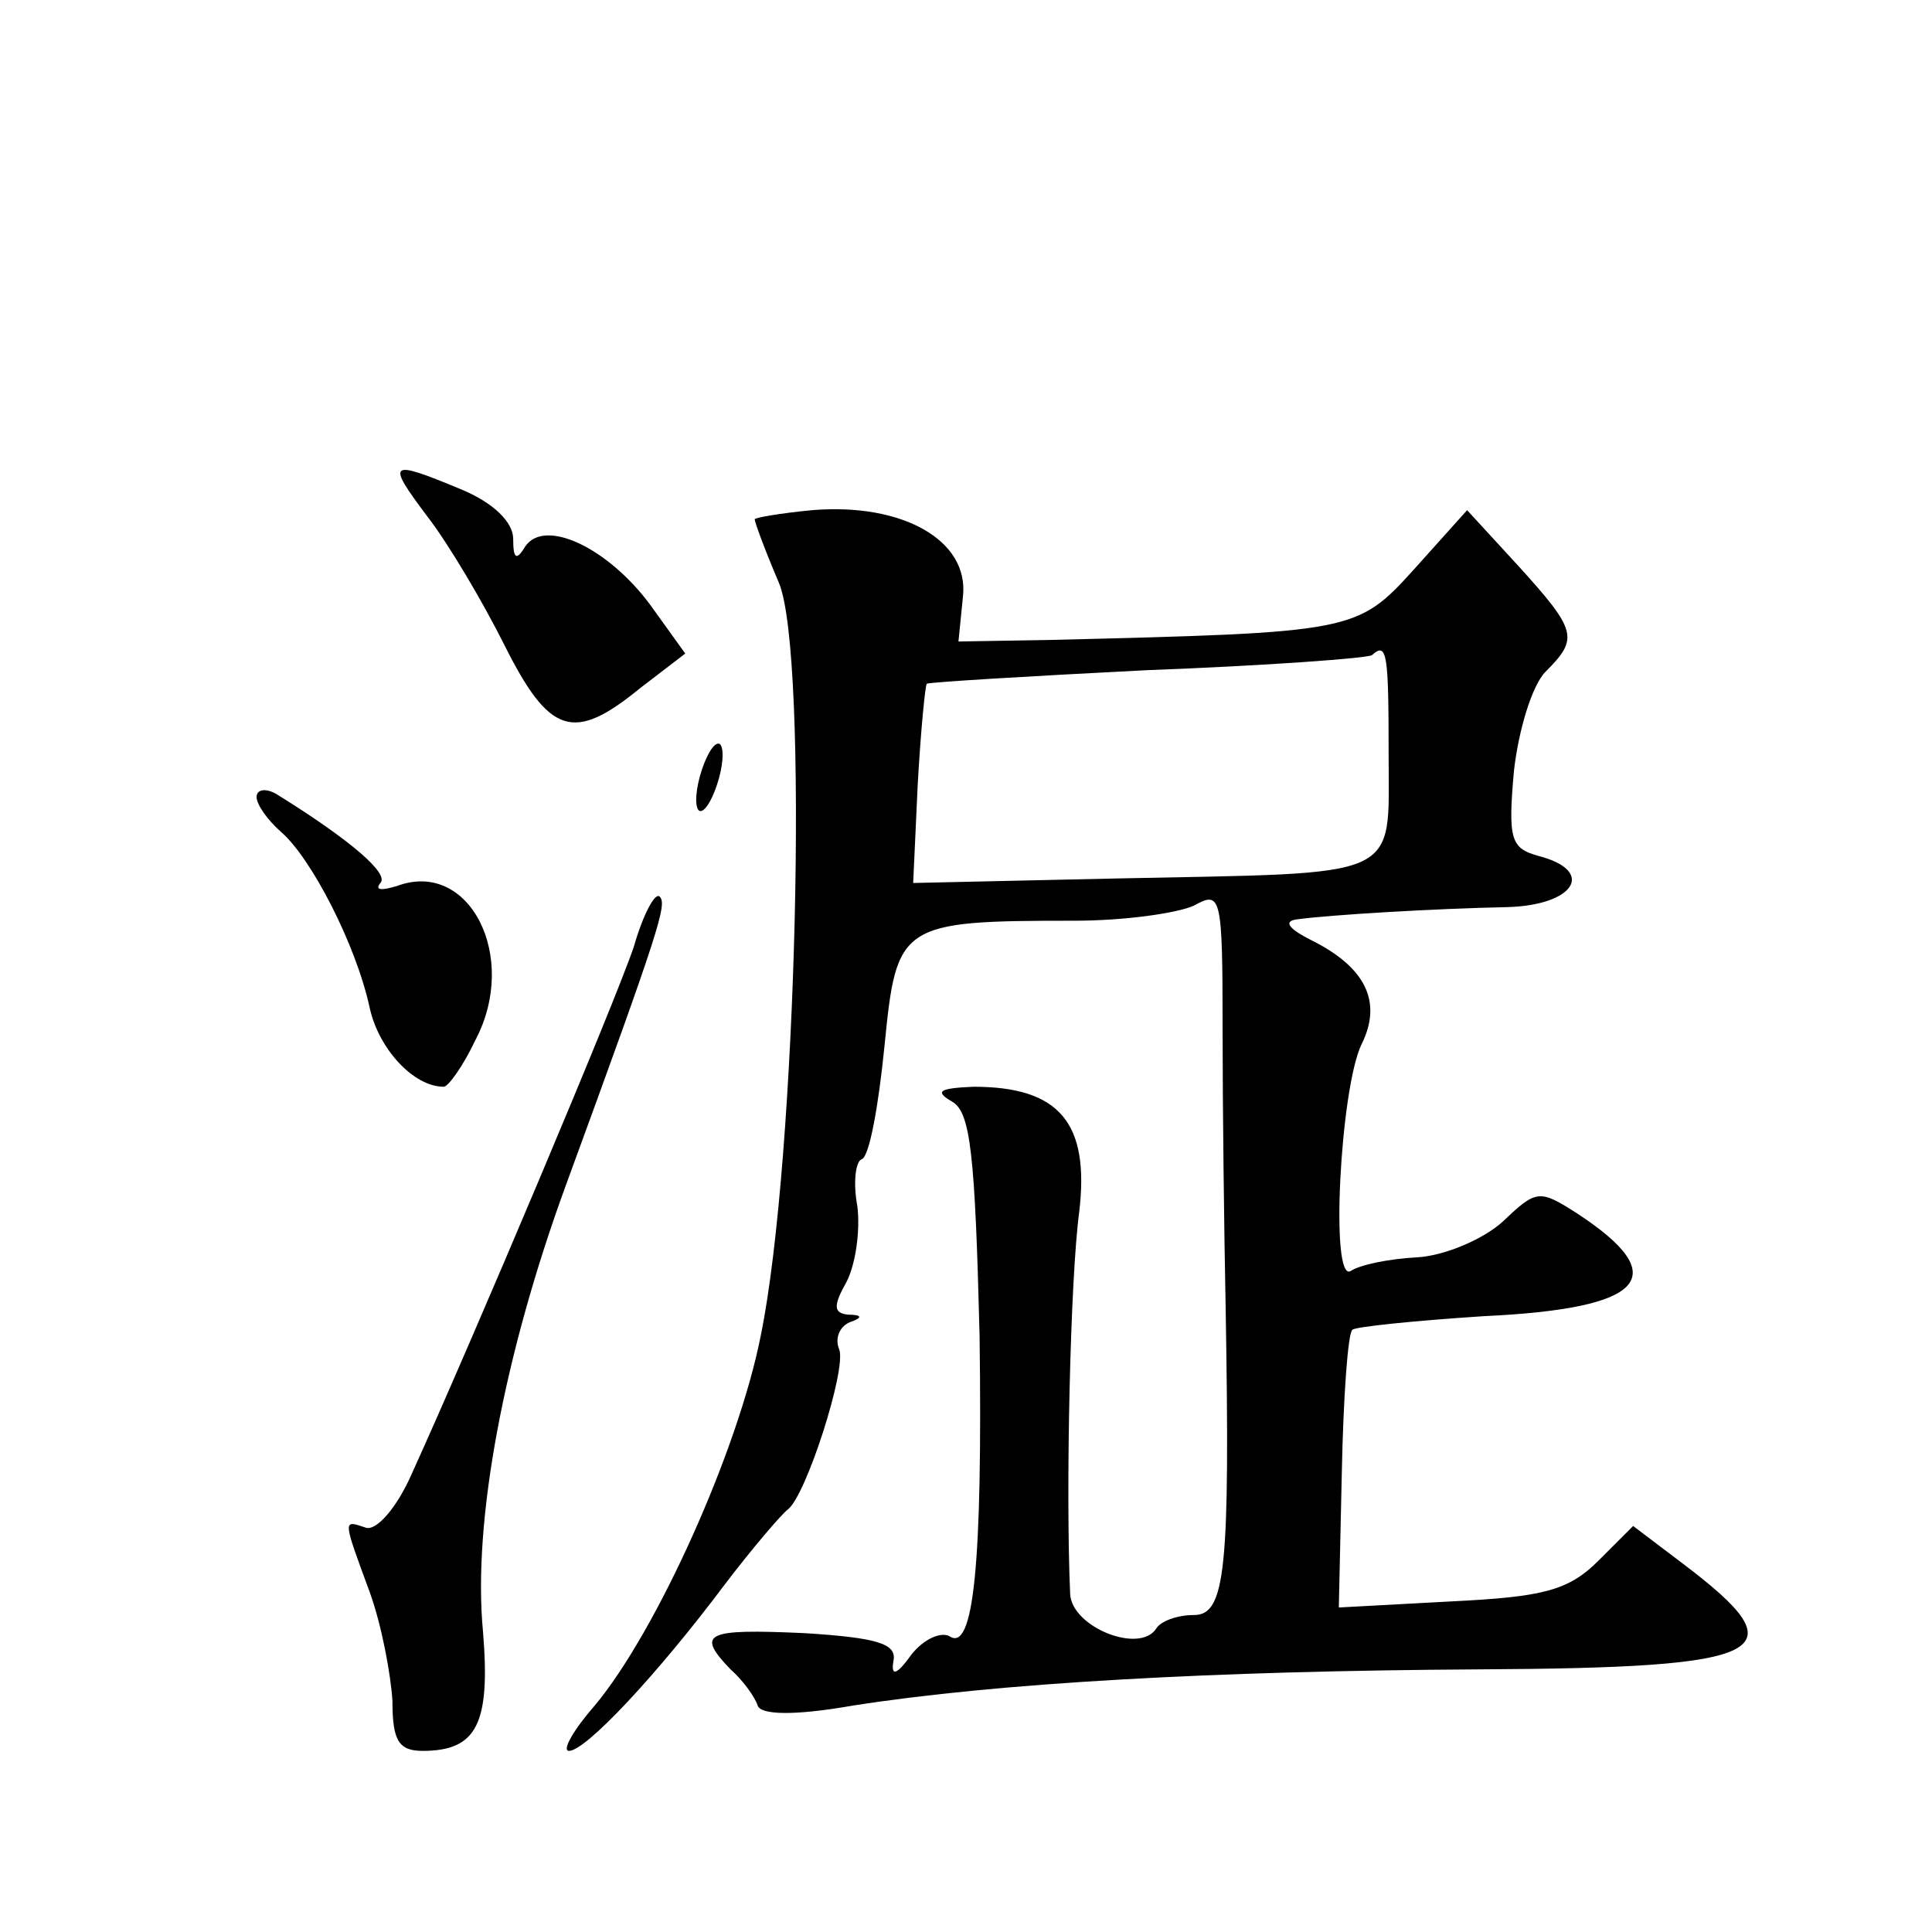 <?xml version="1.0" standalone="no"?>
<!DOCTYPE svg PUBLIC "-//W3C//DTD SVG 20010904//EN"
 "http://www.w3.org/TR/2001/REC-SVG-20010904/DTD/svg10.dtd">
<svg version="1.0" xmlns="http://www.w3.org/2000/svg"
 width="128pt" height="128pt" viewBox="0 0 128 128"
 preserveAspectRatio="xMidYMid meet">
<g transform="translate(0,128) scale(0.1,-0.1)"
fill="#0" stroke="none">
<path d="M283 938 c14 -18 37 -57 51 -85 30 -60 46 -65 90 -29 l30 23 -23 32 c-28
38 -70 58 -83 39 -6 -10 -8 -8 -8 5 0 11 -13 24 -35 33 -48 20 -49 18 -22 -18z
M538 942 c-21 -2 -38 -5 -38 -6 0 -2 7 -21 16 -42 20 -47 12 -382 -12 -499 -15
-76 -69 -196 -110 -245 -14 -16 -22 -30 -17 -30 11 0 58 50 103 110 19 25 38 47
42 50 12 9 39 93 34 106 -3 7 0 15 7 18 9 3 8 5 -1 5 -10 1 -10 6 -1 22 6 12 9
34 7 50 -3 16 -1 30 3 31 5 2 11 35 15 75 8 81 10 83 126 83 33 0 68 5 79 10 18
10 19 7 19 -82 0 -51 1 -133 2 -183 3 -175 0 -205 -21 -205 -11 0 -22 -4 -25 -9
-11 -17 -56 1 -57 23 -3 68 0 208 6 253 7 59 -13 83 -70 83 -23 -1 -26 -3 -14 -10
12 -7 15 -35 18 -155 2 -152 -4 -210 -20 -199 -6 3 -17 -2 -25 -12 -10 -14 -14
-15 -12 -4 2 11 -11 15 -59 18 -66 3 -72 0 -49 -24 8 -7 16 -18 18 -24 2 -6 23
-7 63 0 96 15 238 23 415 24 194 1 213 11 135 70 l-33 25 -23 -23 c-20 -20 -37
-24 -98 -27 l-74 -4 2 90 c1 49 4 92 7 94 2 2 41 6 87 9 107 5 126 26 62 68 -25
16 -27 16 -49 -5 -13 -12 -39 -23 -57 -24 -19 -1 -38 -5 -44 -9 -14 -9 -7 121 7
150 14 28 3 51 -33 69 -16 8 -19 13 -9 14 23 3 90 7 138 8 45 1 60 24 21 34 -18
5 -20 11 -16 56 3 27 12 57 21 66 22 22 21 27 -18 70 l-34 37 -35 -39 c-38 -42
-40 -42 -242 -47 l-60 -1 3 30 c4 37 -40 62 -100 57z m382 -162 c0 -84 11 -78 -180
-82 l-135 -3 3 65 c2 36 5 66 6 67 1 1 67 5 146 9 80 3 147 8 149 10 10 9 11 1
11 -66z M465 770 c-4 -12 -5 -24 -2 -27 3 -2 8 5 12 17 4 12 5 24 2 27 -3 2 -8
-5 -12 -17z M170 752 c0 -5 7 -15 16 -23 20 -17 50 -75 59 -117 6 -27 29 -52 49
-52 3 0 13 14 21 31 29 55 -4 120 -52 102 -10 -3 -15 -3 -11 2 6 6 -19 28 -69 59
-7 4 -13 3 -13 -2z M420 653 c-12 -36 -107 -261 -147 -349 -10 -23 -24 -39 -31
-36 -15 5 -15 6 3 -43 8 -22 14 -55 15 -72 0 -26 4 -33 20 -33 36 0 45 18 40 79
-7 73 14 184 55 296 63 172 67 186 62 191 -3 3 -11 -12 -17 -33z"/>
</g>
</svg>

